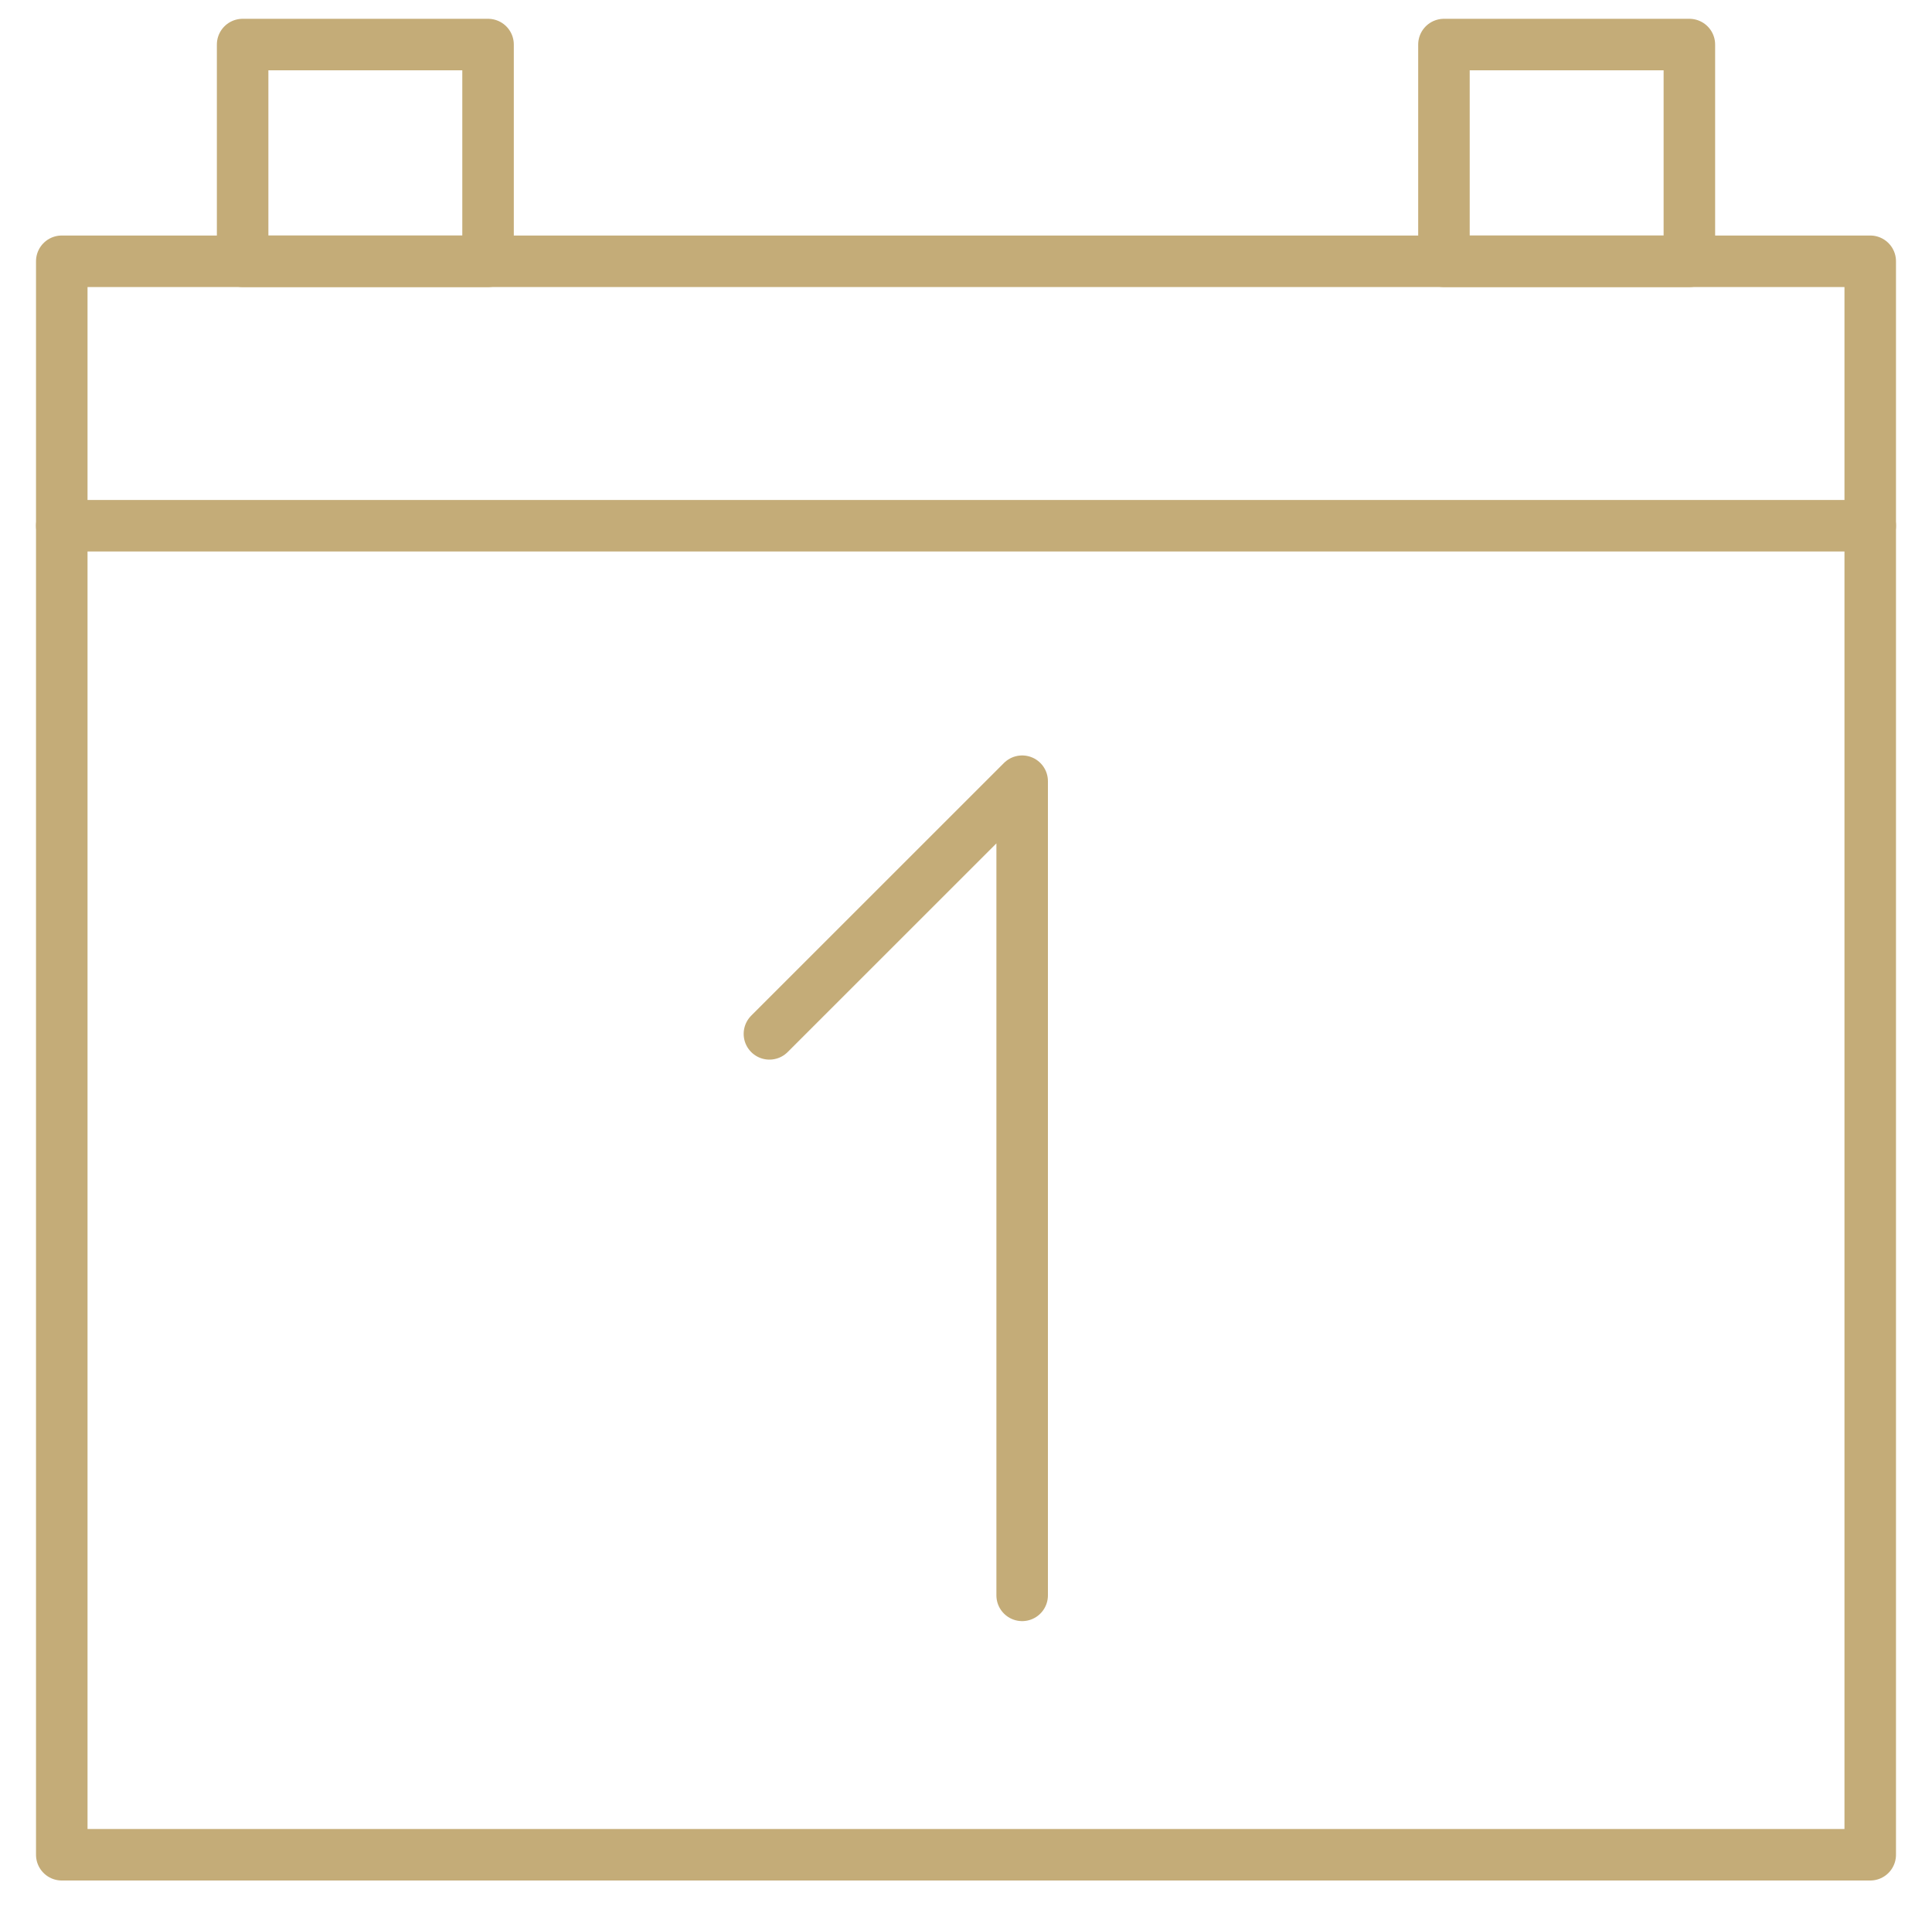 <svg width="75" height="74" viewBox="0 0 75 74" fill="none" xmlns="http://www.w3.org/2000/svg">
<g clip-path="url(#clip0_3263_1231)">
<path d="M72.602 72.02H2.398V10.145H72.602V72.02Z" stroke="#C4AC78" stroke-width="2" stroke-miterlimit="12.88" stroke-linecap="round" stroke-linejoin="round"/>
<path d="M18.946 10.146H9.419V1.73H18.946V10.146Z" stroke="#C4AC78" stroke-width="2" stroke-miterlimit="12.88" stroke-linecap="round" stroke-linejoin="round"/>
<path d="M65.581 10.146H56.054V1.73H65.581V10.146Z" stroke="#C4AC78" stroke-width="2" stroke-miterlimit="12.88" stroke-linecap="round" stroke-linejoin="round"/>
<path d="M72.602 20.414H2.398" stroke="#C4AC78" stroke-width="2" stroke-miterlimit="12.88" stroke-linecap="round" stroke-linejoin="round"/>
<path d="M29.869 40.145L39.68 30.334V61.948" stroke="#C4AC78" stroke-width="2" stroke-linecap="round" stroke-linejoin="round"/>
</g>
<defs>
<clipPath id="clip0_3263_1231">
<rect width="75" height="73.75" fill="white"/>
</clipPath>
</defs>
</svg>
